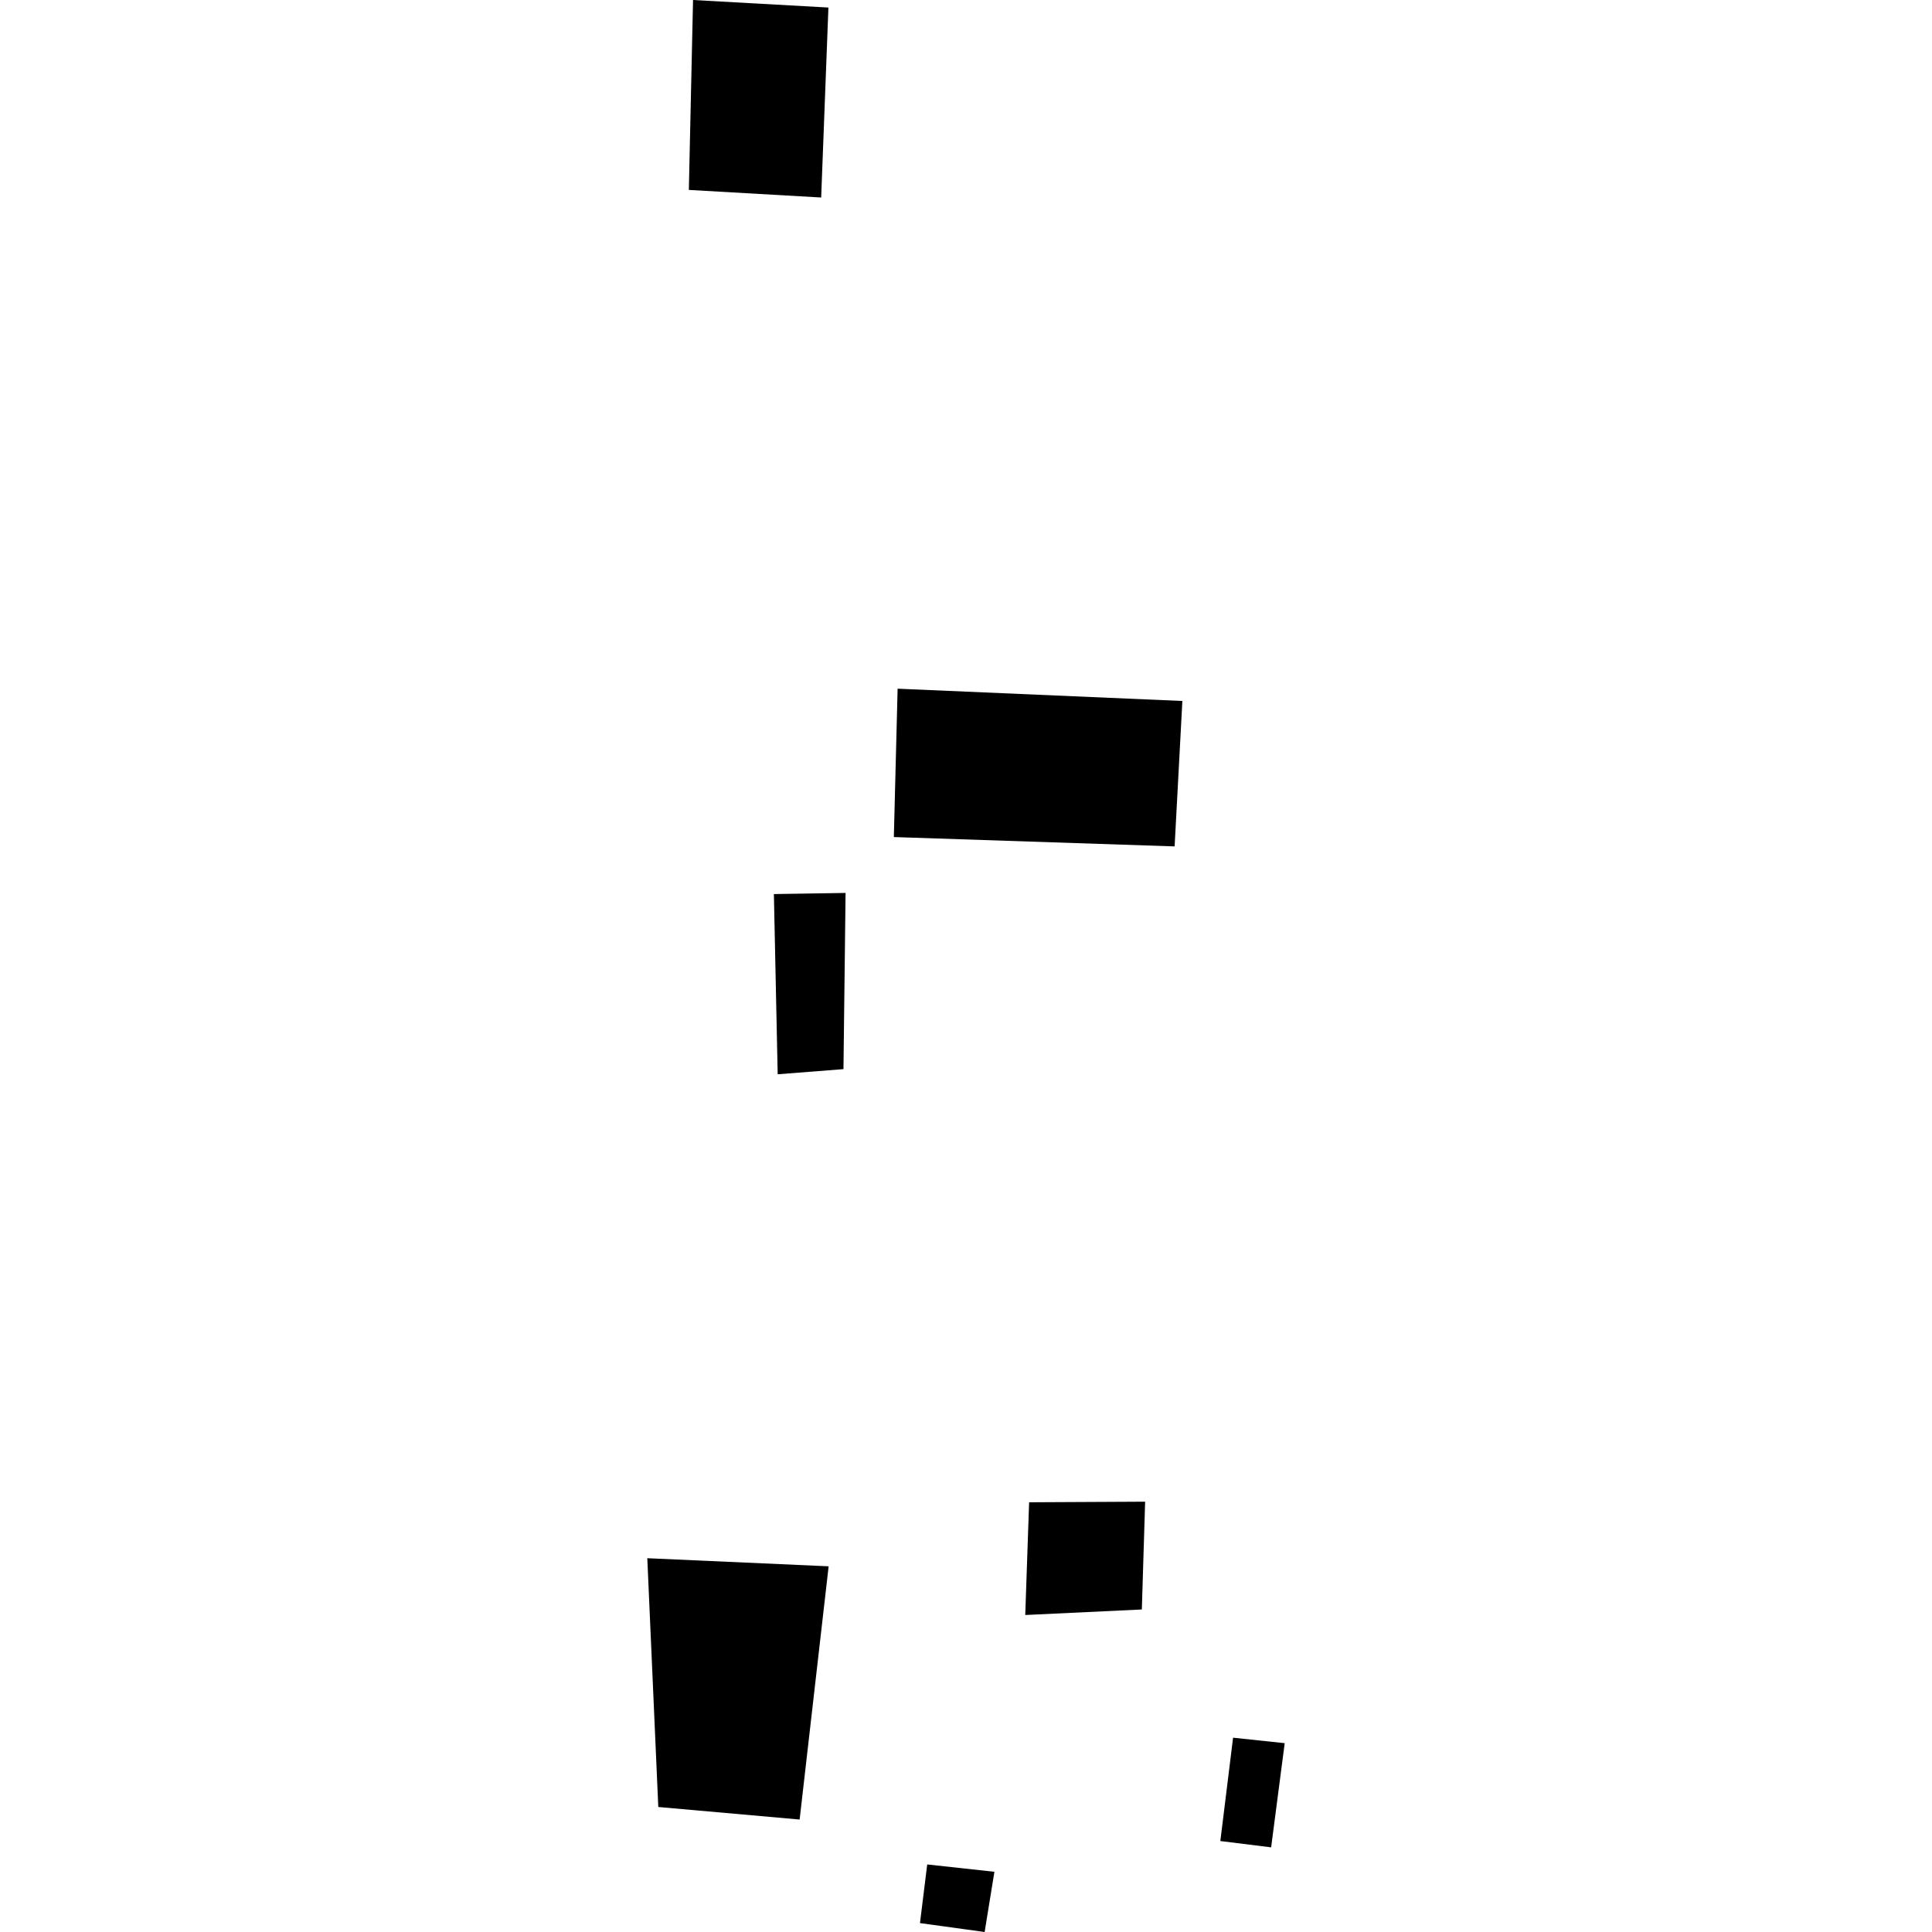 <?xml version="1.0" encoding="utf-8" standalone="no"?>
<!DOCTYPE svg PUBLIC "-//W3C//DTD SVG 1.1//EN"
  "http://www.w3.org/Graphics/SVG/1.1/DTD/svg11.dtd">
<!-- Created with matplotlib (https://matplotlib.org/) -->
<svg height="288pt" version="1.1" viewBox="0 0 288 288" width="288pt" xmlns="http://www.w3.org/2000/svg" xmlns:xlink="http://www.w3.org/1999/xlink">
 <defs>
  <style type="text/css">
*{stroke-linecap:butt;stroke-linejoin:round;}
  </style>
 </defs>
 <g id="figure_1">
  <g id="patch_1">
   <path d="M 0 288 
L 288 288 
L 288 0 
L 0 0 
z
" style="fill:none;opacity:0;"/>
  </g>
  <g id="axes_1">
   <g id="PatchCollection_1">
    <path clip-path="url(#pefe4dc2ed9)" d="M 96.491 232.281 
L 123.524 233.487 
L 119.2 271.235 
L 98.131 269.365 
L 96.491 232.281 
"/>
    <path clip-path="url(#pefe4dc2ed9)" d="M 115.362 133.276 
L 126.048 133.109 
L 125.735 159.374 
L 115.928 160.141 
L 115.362 133.276 
"/>
    <path clip-path="url(#pefe4dc2ed9)" d="M 103.31 0 
L 123.49 1.124 
L 122.411 29.441 
L 102.685 28.311 
L 103.31 0 
"/>
    <path clip-path="url(#pefe4dc2ed9)" d="M 133.806 102.662 
L 176.253 104.493 
L 175.098 126.172 
L 133.244 124.779 
L 133.806 102.662 
"/>
    <path clip-path="url(#pefe4dc2ed9)" d="M 153.408 223.942 
L 170.703 223.854 
L 170.212 239.922 
L 152.832 240.746 
L 153.408 223.942 
"/>
    <path clip-path="url(#pefe4dc2ed9)" d="M 138.218 277.93 
L 148.235 279.023 
L 146.778 288 
L 137.139 286.673 
L 138.218 277.93 
"/>
    <path clip-path="url(#pefe4dc2ed9)" d="M 189.486 275.38 
L 181.913 274.44 
L 183.813 259.035 
L 191.509 259.851 
L 189.486 275.38 
"/>
   </g>
  </g>
 </g>
 <defs>
  <clipPath id="pefe4dc2ed9">
   <rect height="288" width="95.017" x="96.491" y="0"/>
  </clipPath>
 </defs>
</svg>

